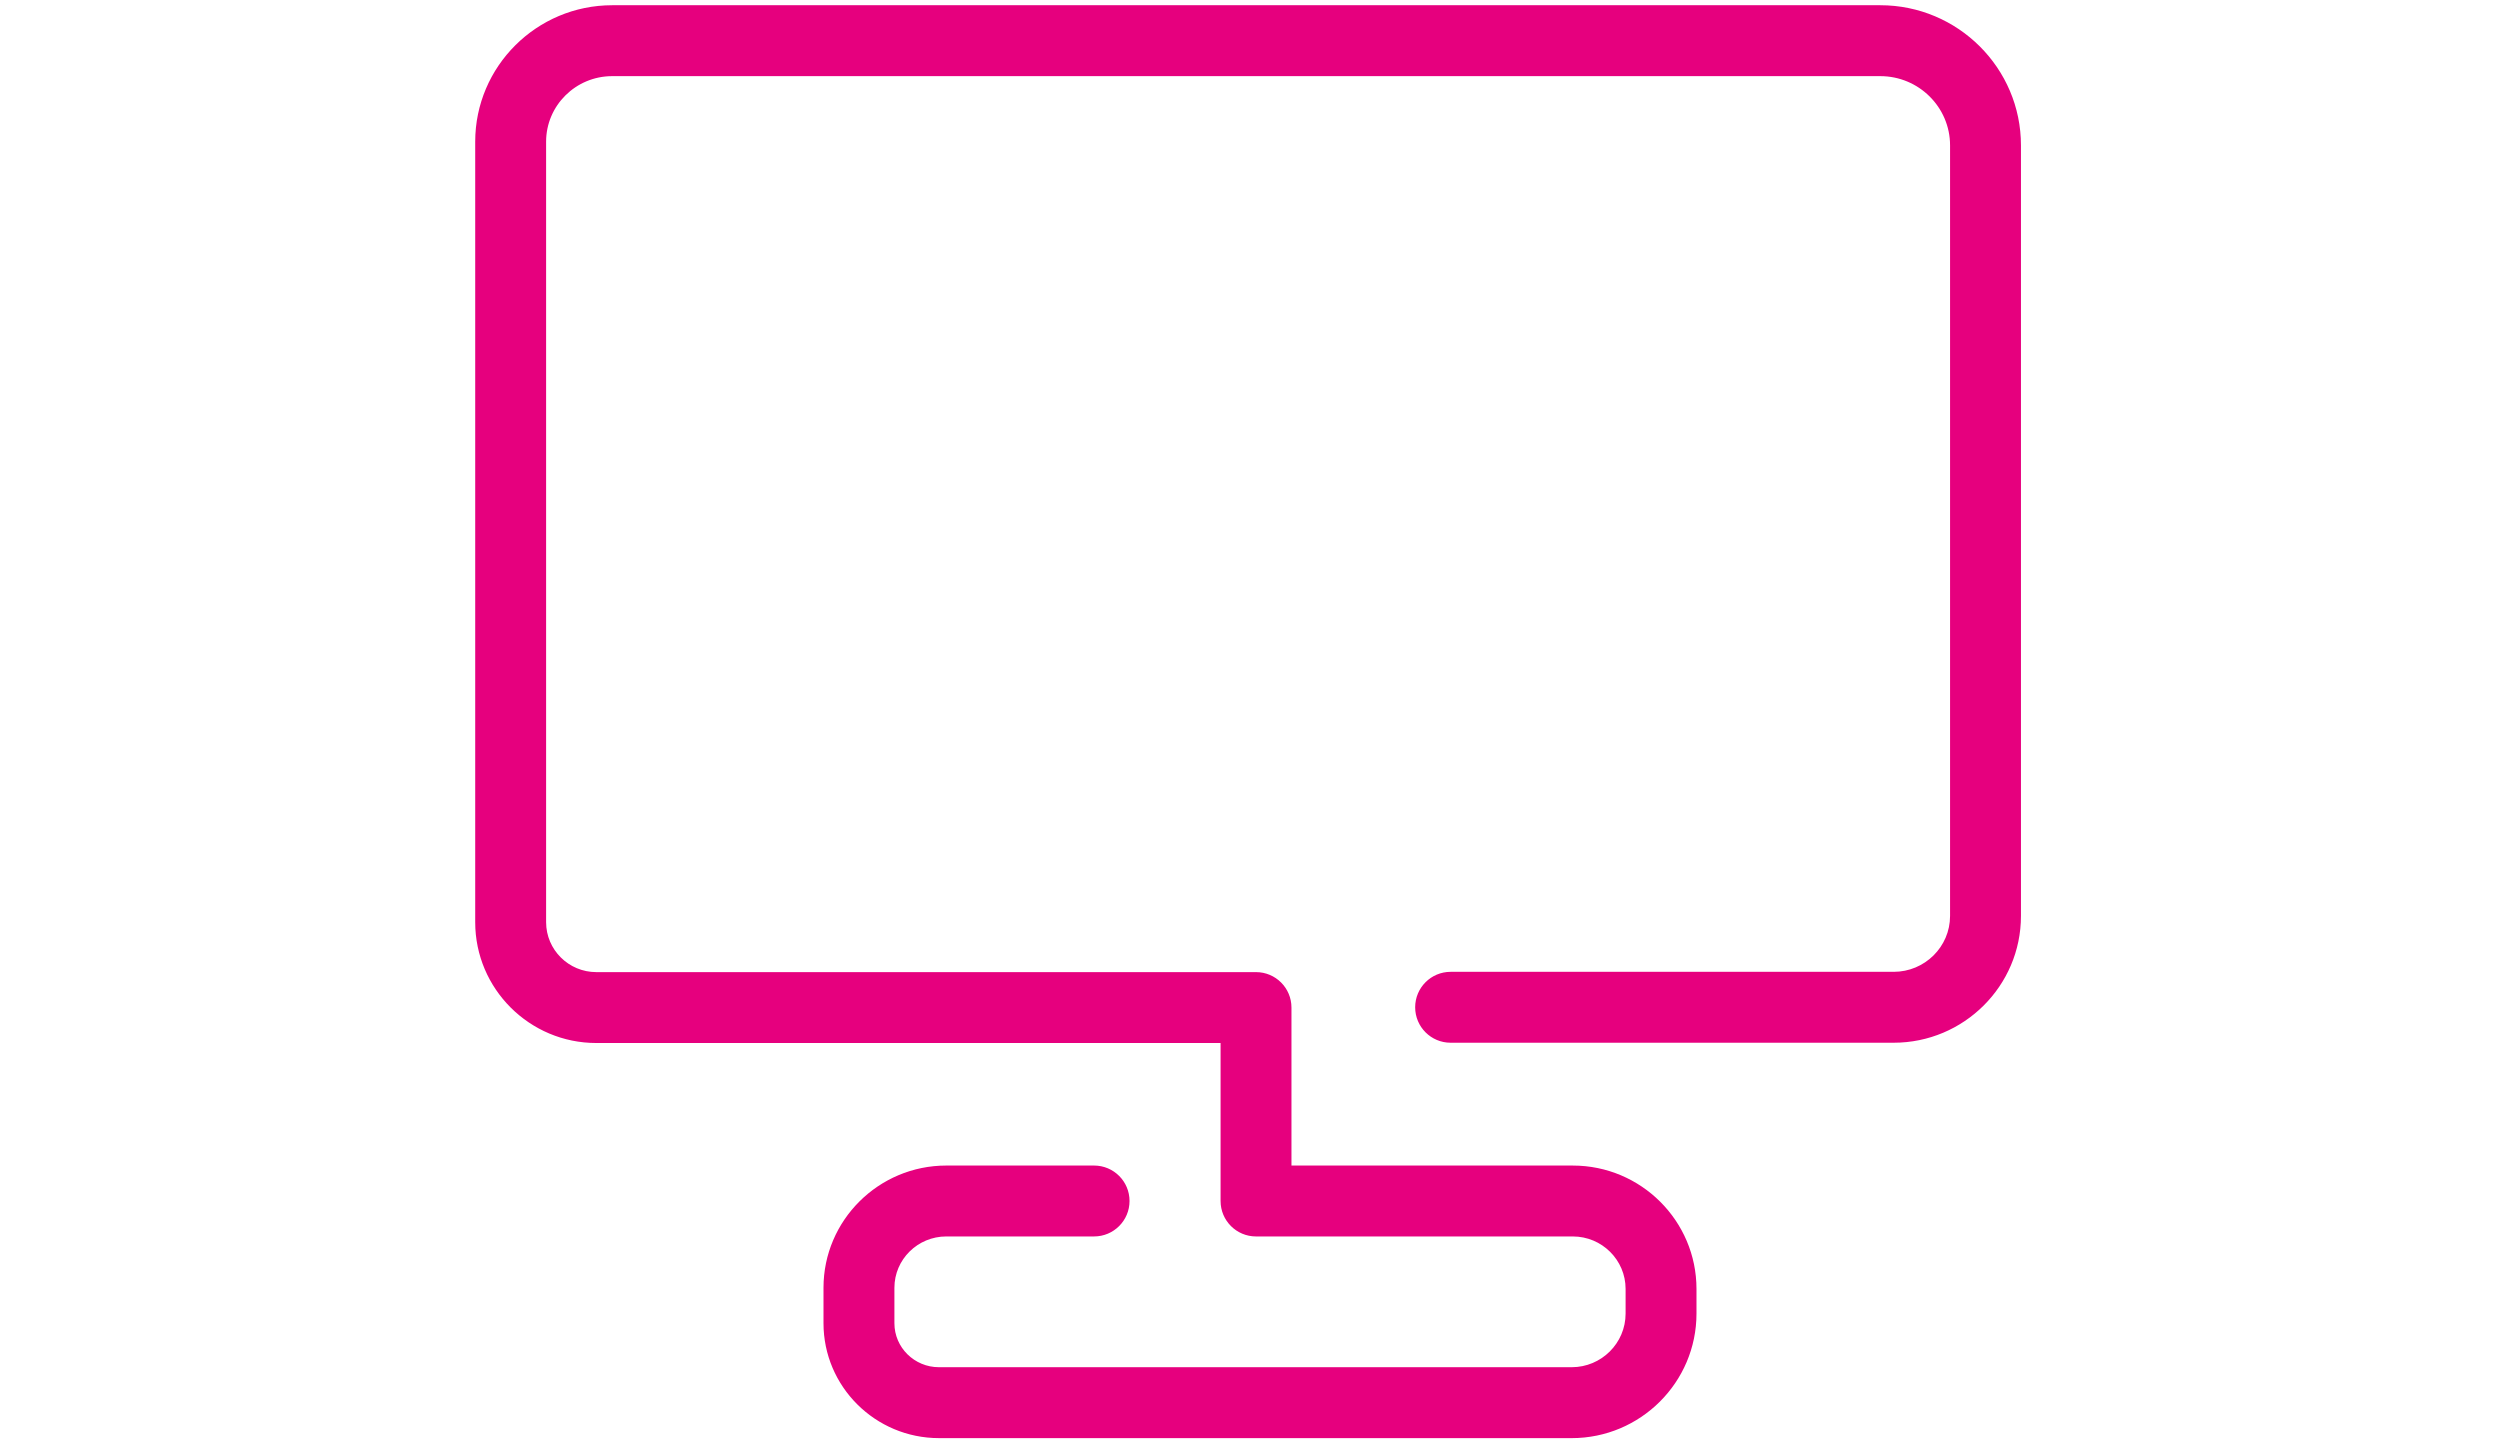 <?xml version="1.0" encoding="UTF-8"?>
<svg id="Ebene_1" data-name="Ebene 1" xmlns="http://www.w3.org/2000/svg" viewBox="0 0 239 138">
  <defs>
    <style>
      .cls-1 {
        fill: #e6007e;
      }
    </style>
  </defs>
  <path class="cls-1" d="M150.253,137.484h-60.491c-6.085,0-11.036-4.928-11.036-10.984v-3.389c0-6.442,5.267-11.685,11.741-11.685h14.127c1.872,0,3.389,1.517,3.389,3.389s-1.517,3.389-3.389,3.389h-14.127c-2.737,0-4.962,2.2-4.962,4.907v3.389c0,2.32,1.91,4.205,4.258,4.205h60.491c2.841,0,5.153-2.298,5.153-5.126v-2.359c0-2.764-2.264-5.015-5.044-5.015h-30.287c-1.872,0-3.389-1.517-3.389-3.389v-15.104h-59.679c-6.384,0-11.578-5.182-11.578-11.55V13.542c0-7.192,5.876-13.042,13.097-13.042h121.228c7.417,0,13.449,6.009,13.449,13.396v73.67c0,6.683-5.46,12.119-12.172,12.119h-42.353c-1.872,0-3.389-1.517-3.389-3.389s1.517-3.389,3.389-3.389h42.353c2.974,0,5.394-2.396,5.394-5.341V13.896c0-3.649-2.992-6.617-6.67-6.617H58.526c-3.483,0-6.318,2.809-6.318,6.264v74.619c0,2.632,2.153,4.772,4.799,4.772h63.068c1.872,0,3.389,1.517,3.389,3.389v15.104h26.897c6.519,0,11.823,5.291,11.823,11.794v2.359c0,6.564-5.351,11.905-11.931,11.905Z"/>
</svg>